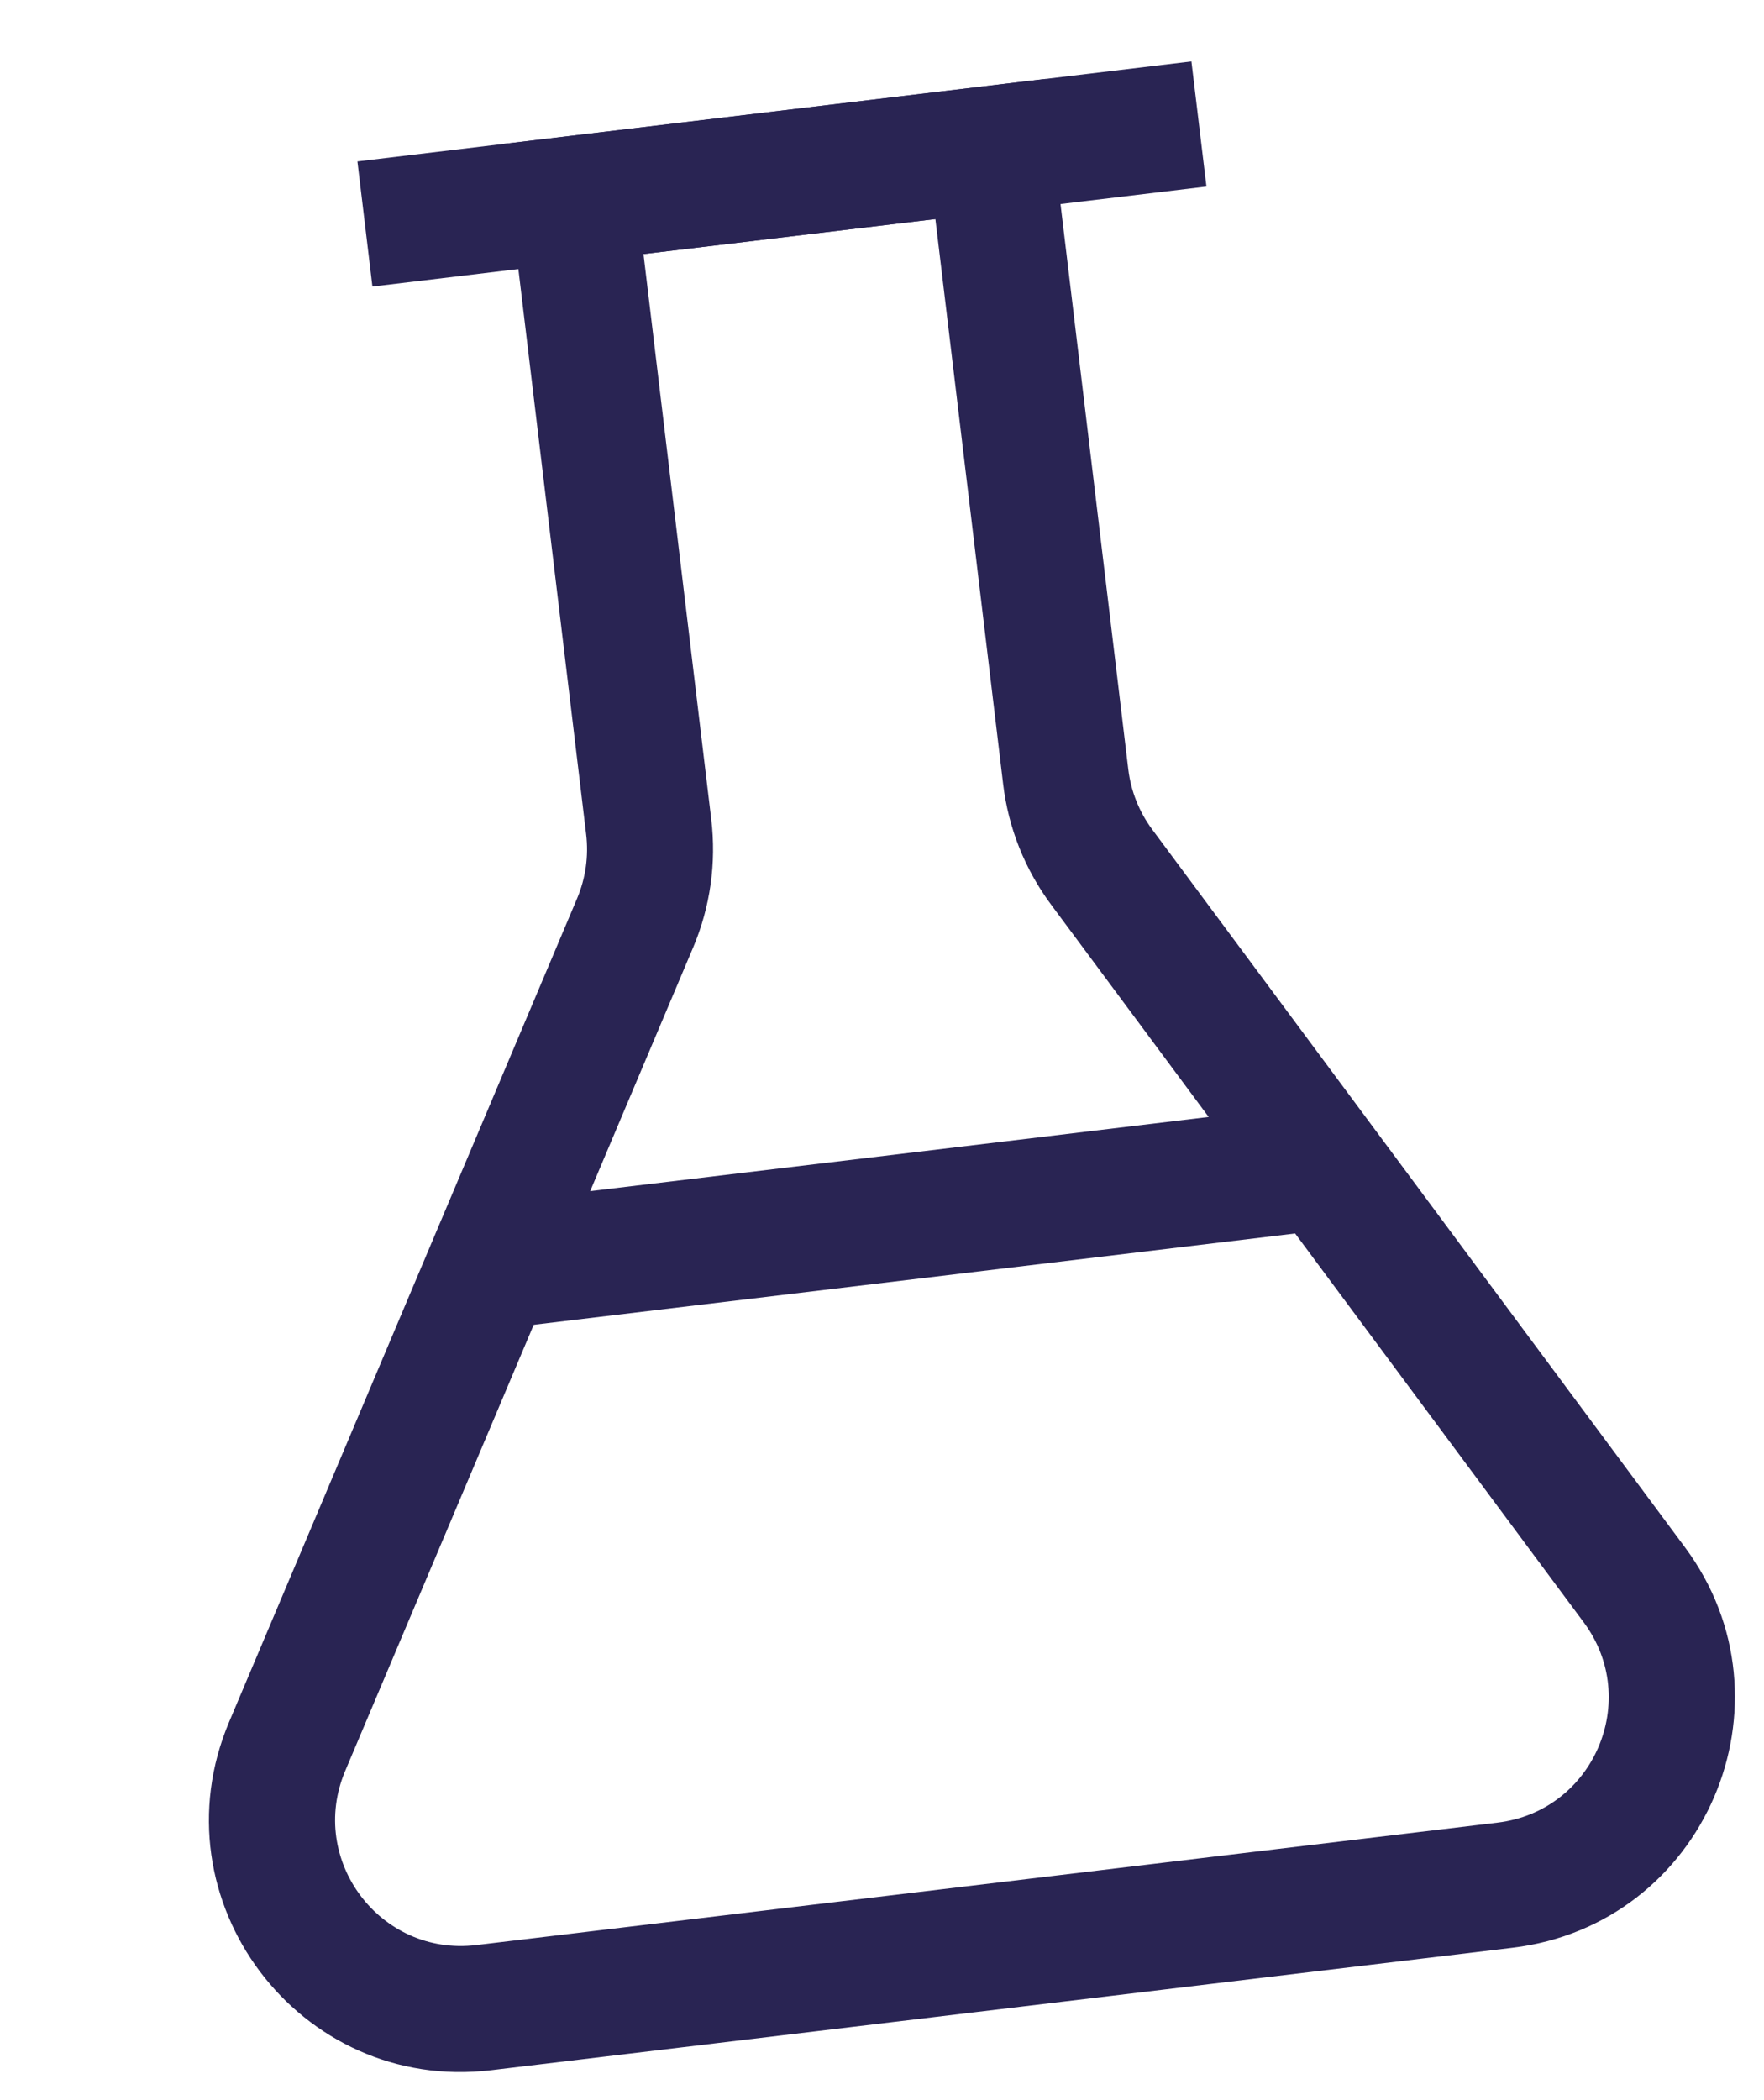 <?xml version="1.0" encoding="UTF-8"?> <svg xmlns="http://www.w3.org/2000/svg" width="42" height="50" viewBox="0 0 42 50" fill="none"> <path fill-rule="evenodd" clip-rule="evenodd" d="M31.701 29.263L11.844 31.644L11.486 28.666L31.344 26.285L31.701 29.263Z" fill="#292453"></path> <path fill-rule="evenodd" clip-rule="evenodd" d="M28.725 4.441L8.867 6.822L8.51 3.843L28.367 1.462L28.725 4.441Z" fill="#292453"></path> <path fill-rule="evenodd" clip-rule="evenodd" d="M11.985 3.427L24.893 1.879L26.864 18.316C26.926 18.835 27.122 19.328 27.433 19.747L40.118 36.838C42.864 40.538 40.589 45.823 36.014 46.372L11.697 49.287C7.123 49.836 3.663 45.238 5.456 40.994L13.741 21.389C13.944 20.908 14.018 20.382 13.956 19.864L11.985 3.427ZM15.321 6.048L16.935 19.507C17.059 20.544 16.911 21.595 16.504 22.556L8.219 42.162C7.323 44.284 9.053 46.583 11.34 46.308L35.657 43.393C37.944 43.119 39.082 40.476 37.709 38.626L25.024 21.535C24.402 20.697 24.009 19.71 23.885 18.674L22.271 5.215L15.321 6.048Z" fill="#292453"></path> </svg> 
